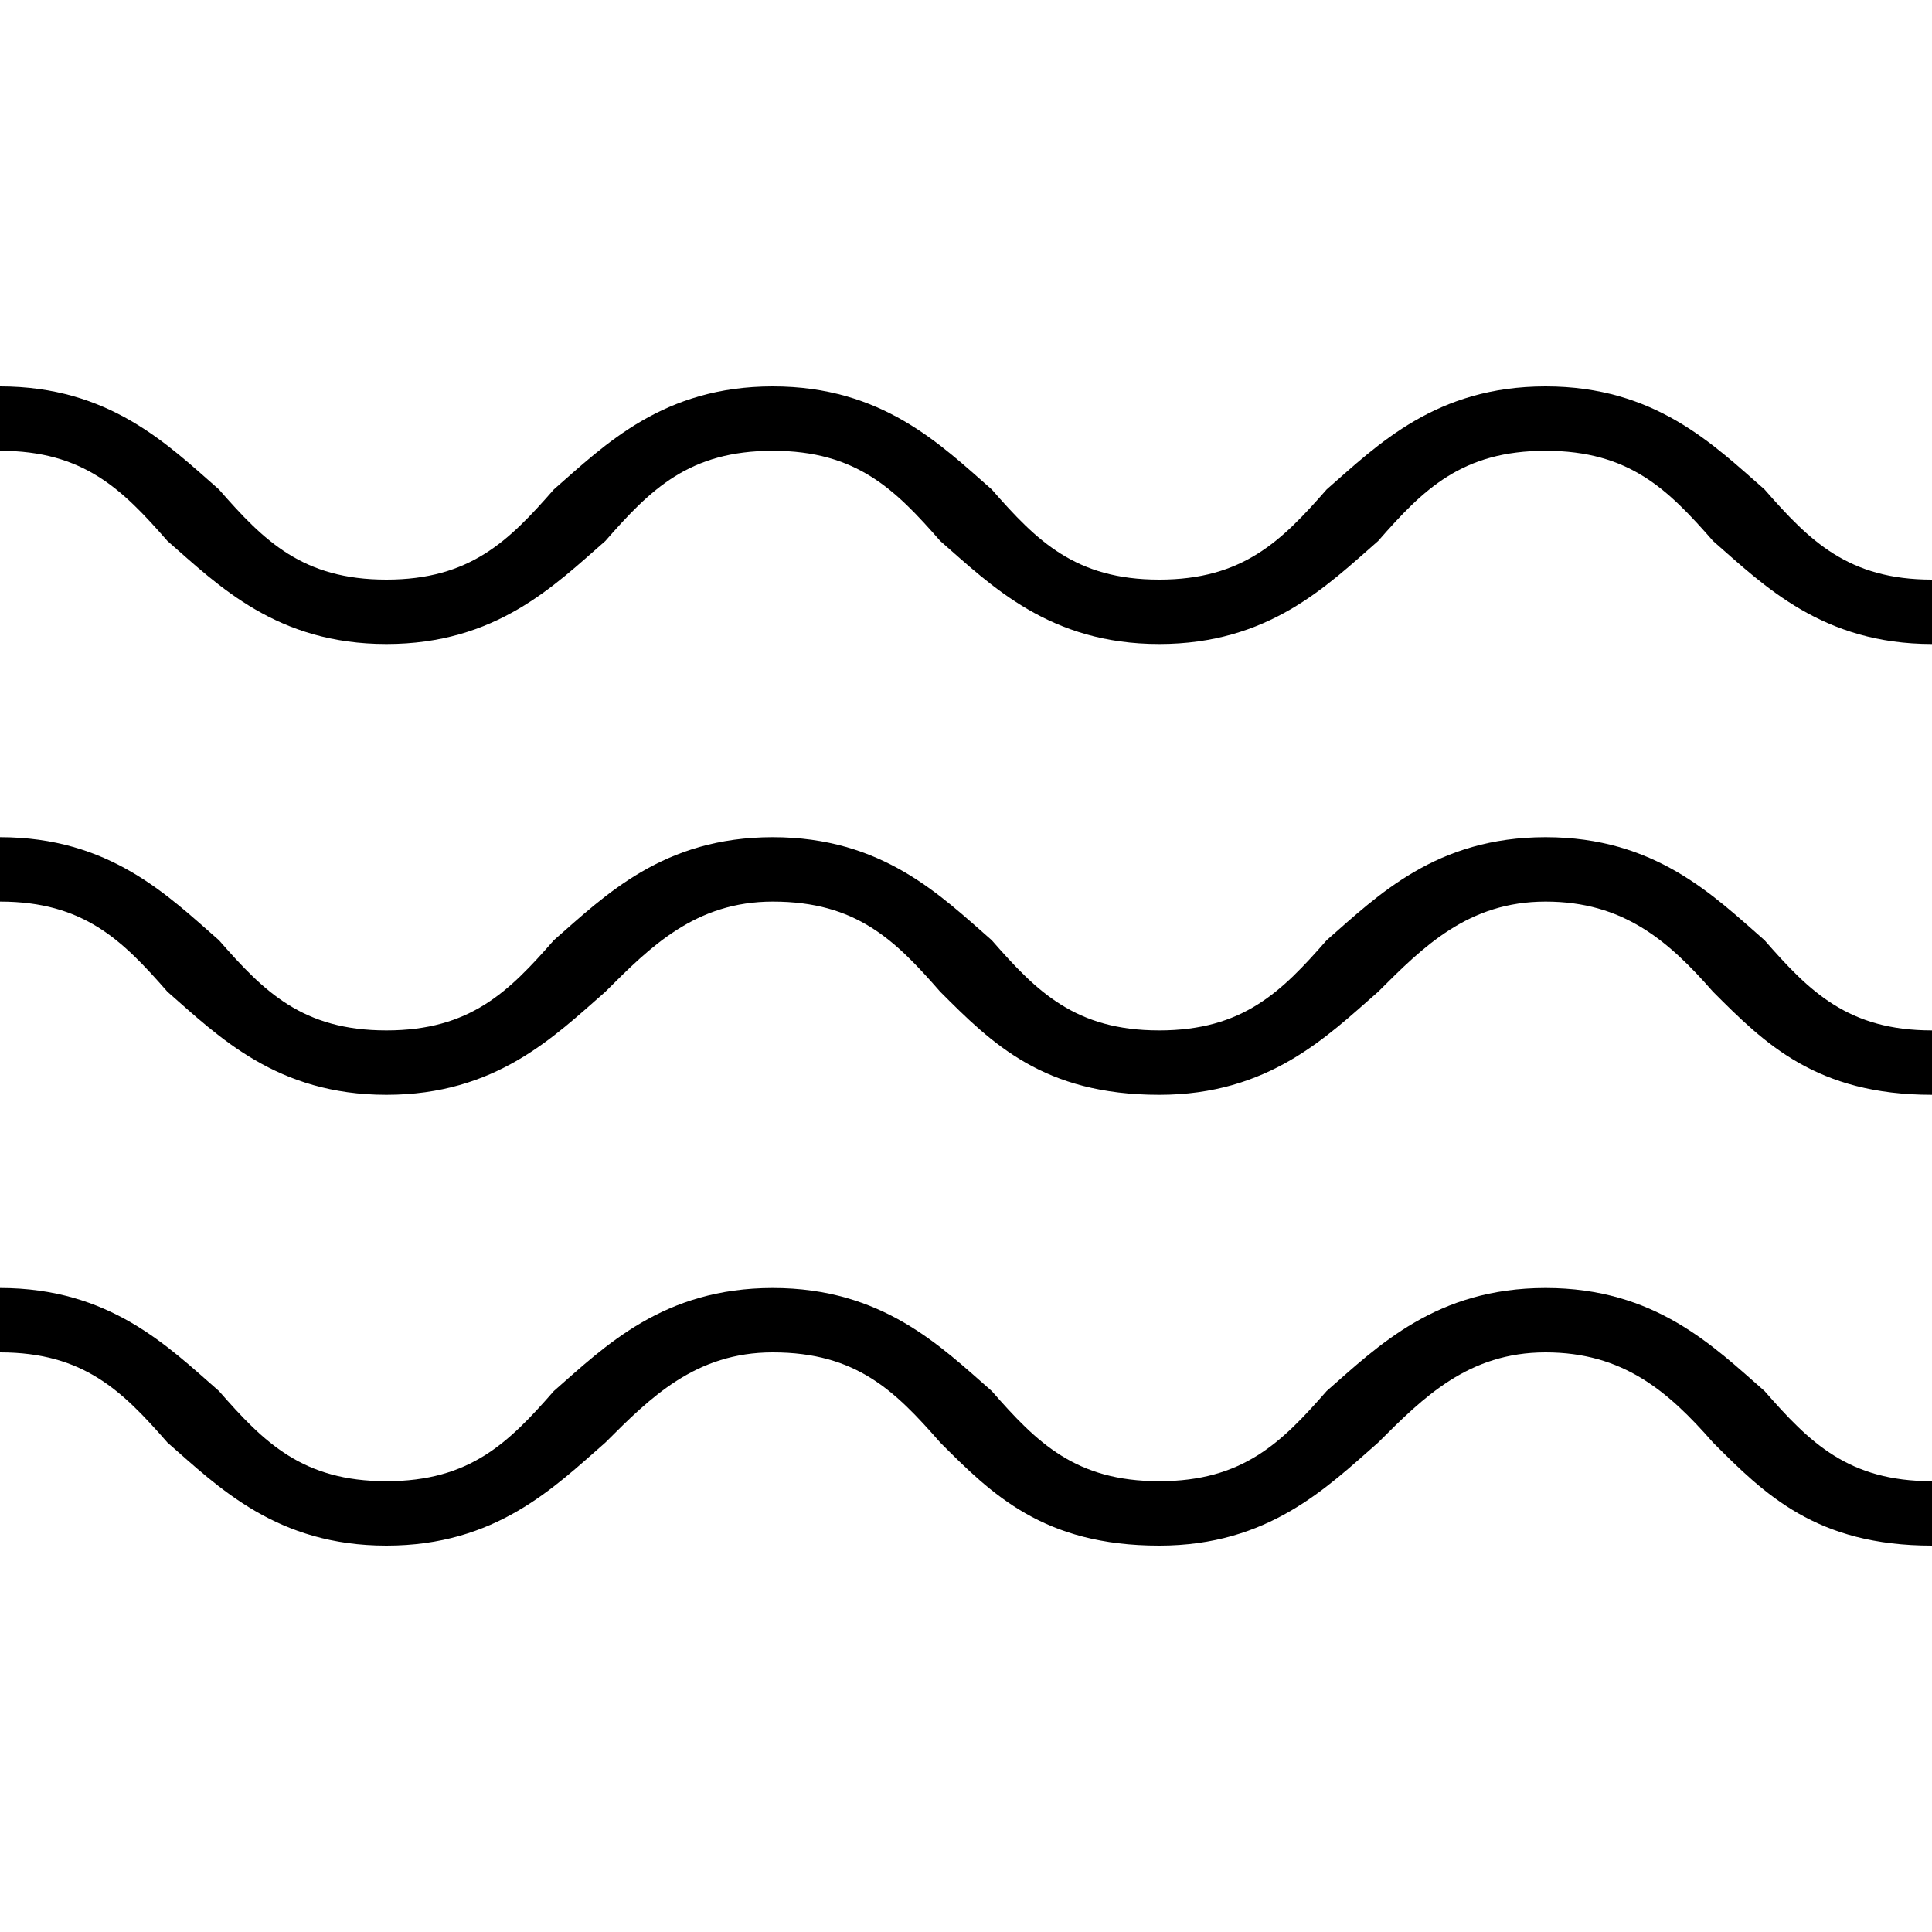 <?xml version="1.0" encoding="UTF-8"?> <svg xmlns="http://www.w3.org/2000/svg" xmlns:xlink="http://www.w3.org/1999/xlink" version="1.1" id="Layer_1" x="0px" y="0px" viewBox="0 0 30 30" style="enable-background:new 0 0 30 30;" xml:space="preserve"> <path d="M30,10c-1.7,0-2.6-0.9-3.4-1.6C25.9,7.6,25.3,7,24,7s-1.9,0.6-2.6,1.4C20.6,9.1,19.7,10,18,10c-1.7,0-2.6-0.9-3.4-1.6 C13.9,7.6,13.3,7,12,7c-1.3,0-1.9,0.6-2.6,1.4C8.6,9.1,7.7,10,6,10c-1.7,0-2.6-0.9-3.4-1.6C1.9,7.6,1.3,7,0,7V6 c1.7,0,2.6,0.9,3.4,1.6C4.1,8.4,4.7,9,6,9c1.3,0,1.9-0.6,2.6-1.4C9.4,6.9,10.3,6,12,6c1.7,0,2.6,0.9,3.4,1.6C16.1,8.4,16.7,9,18,9 c1.3,0,1.9-0.6,2.6-1.4C21.4,6.9,22.3,6,24,6s2.6,0.9,3.4,1.6C28.1,8.4,28.7,9,30,9V10z M30,16c-1.3,0-1.9-0.6-2.6-1.4 C26.6,13.9,25.7,13,24,13s-2.6,0.9-3.4,1.6C19.9,15.4,19.3,16,18,16c-1.3,0-1.9-0.6-2.6-1.4C14.6,13.9,13.7,13,12,13 c-1.7,0-2.6,0.9-3.4,1.6C7.9,15.4,7.3,16,6,16c-1.3,0-1.9-0.6-2.6-1.4C2.6,13.9,1.7,13,0,13v1c1.3,0,1.9,0.6,2.6,1.4 C3.4,16.1,4.3,17,6,17c1.7,0,2.6-0.9,3.4-1.6c0.7-0.7,1.4-1.4,2.6-1.4c1.3,0,1.9,0.6,2.6,1.4c0.8,0.8,1.6,1.6,3.4,1.6 c1.7,0,2.6-0.9,3.4-1.6c0.7-0.7,1.4-1.4,2.6-1.4s1.9,0.6,2.6,1.4c0.8,0.8,1.6,1.6,3.4,1.6V16z M30,23c-1.3,0-1.9-0.6-2.6-1.4 C26.6,20.9,25.7,20,24,20s-2.6,0.9-3.4,1.6C19.9,22.4,19.3,23,18,23c-1.3,0-1.9-0.6-2.6-1.4C14.6,20.9,13.7,20,12,20 c-1.7,0-2.6,0.9-3.4,1.6C7.9,22.4,7.3,23,6,23c-1.3,0-1.9-0.6-2.6-1.4C2.6,20.9,1.7,20,0,20v1c1.3,0,1.9,0.6,2.6,1.4 C3.4,23.1,4.3,24,6,24c1.7,0,2.6-0.9,3.4-1.6c0.7-0.7,1.4-1.4,2.6-1.4c1.3,0,1.9,0.6,2.6,1.4c0.8,0.8,1.6,1.6,3.4,1.6 c1.7,0,2.6-0.9,3.4-1.6c0.7-0.7,1.4-1.4,2.6-1.4s1.9,0.6,2.6,1.4c0.8,0.8,1.6,1.6,3.4,1.6V23z"></path> </svg> 